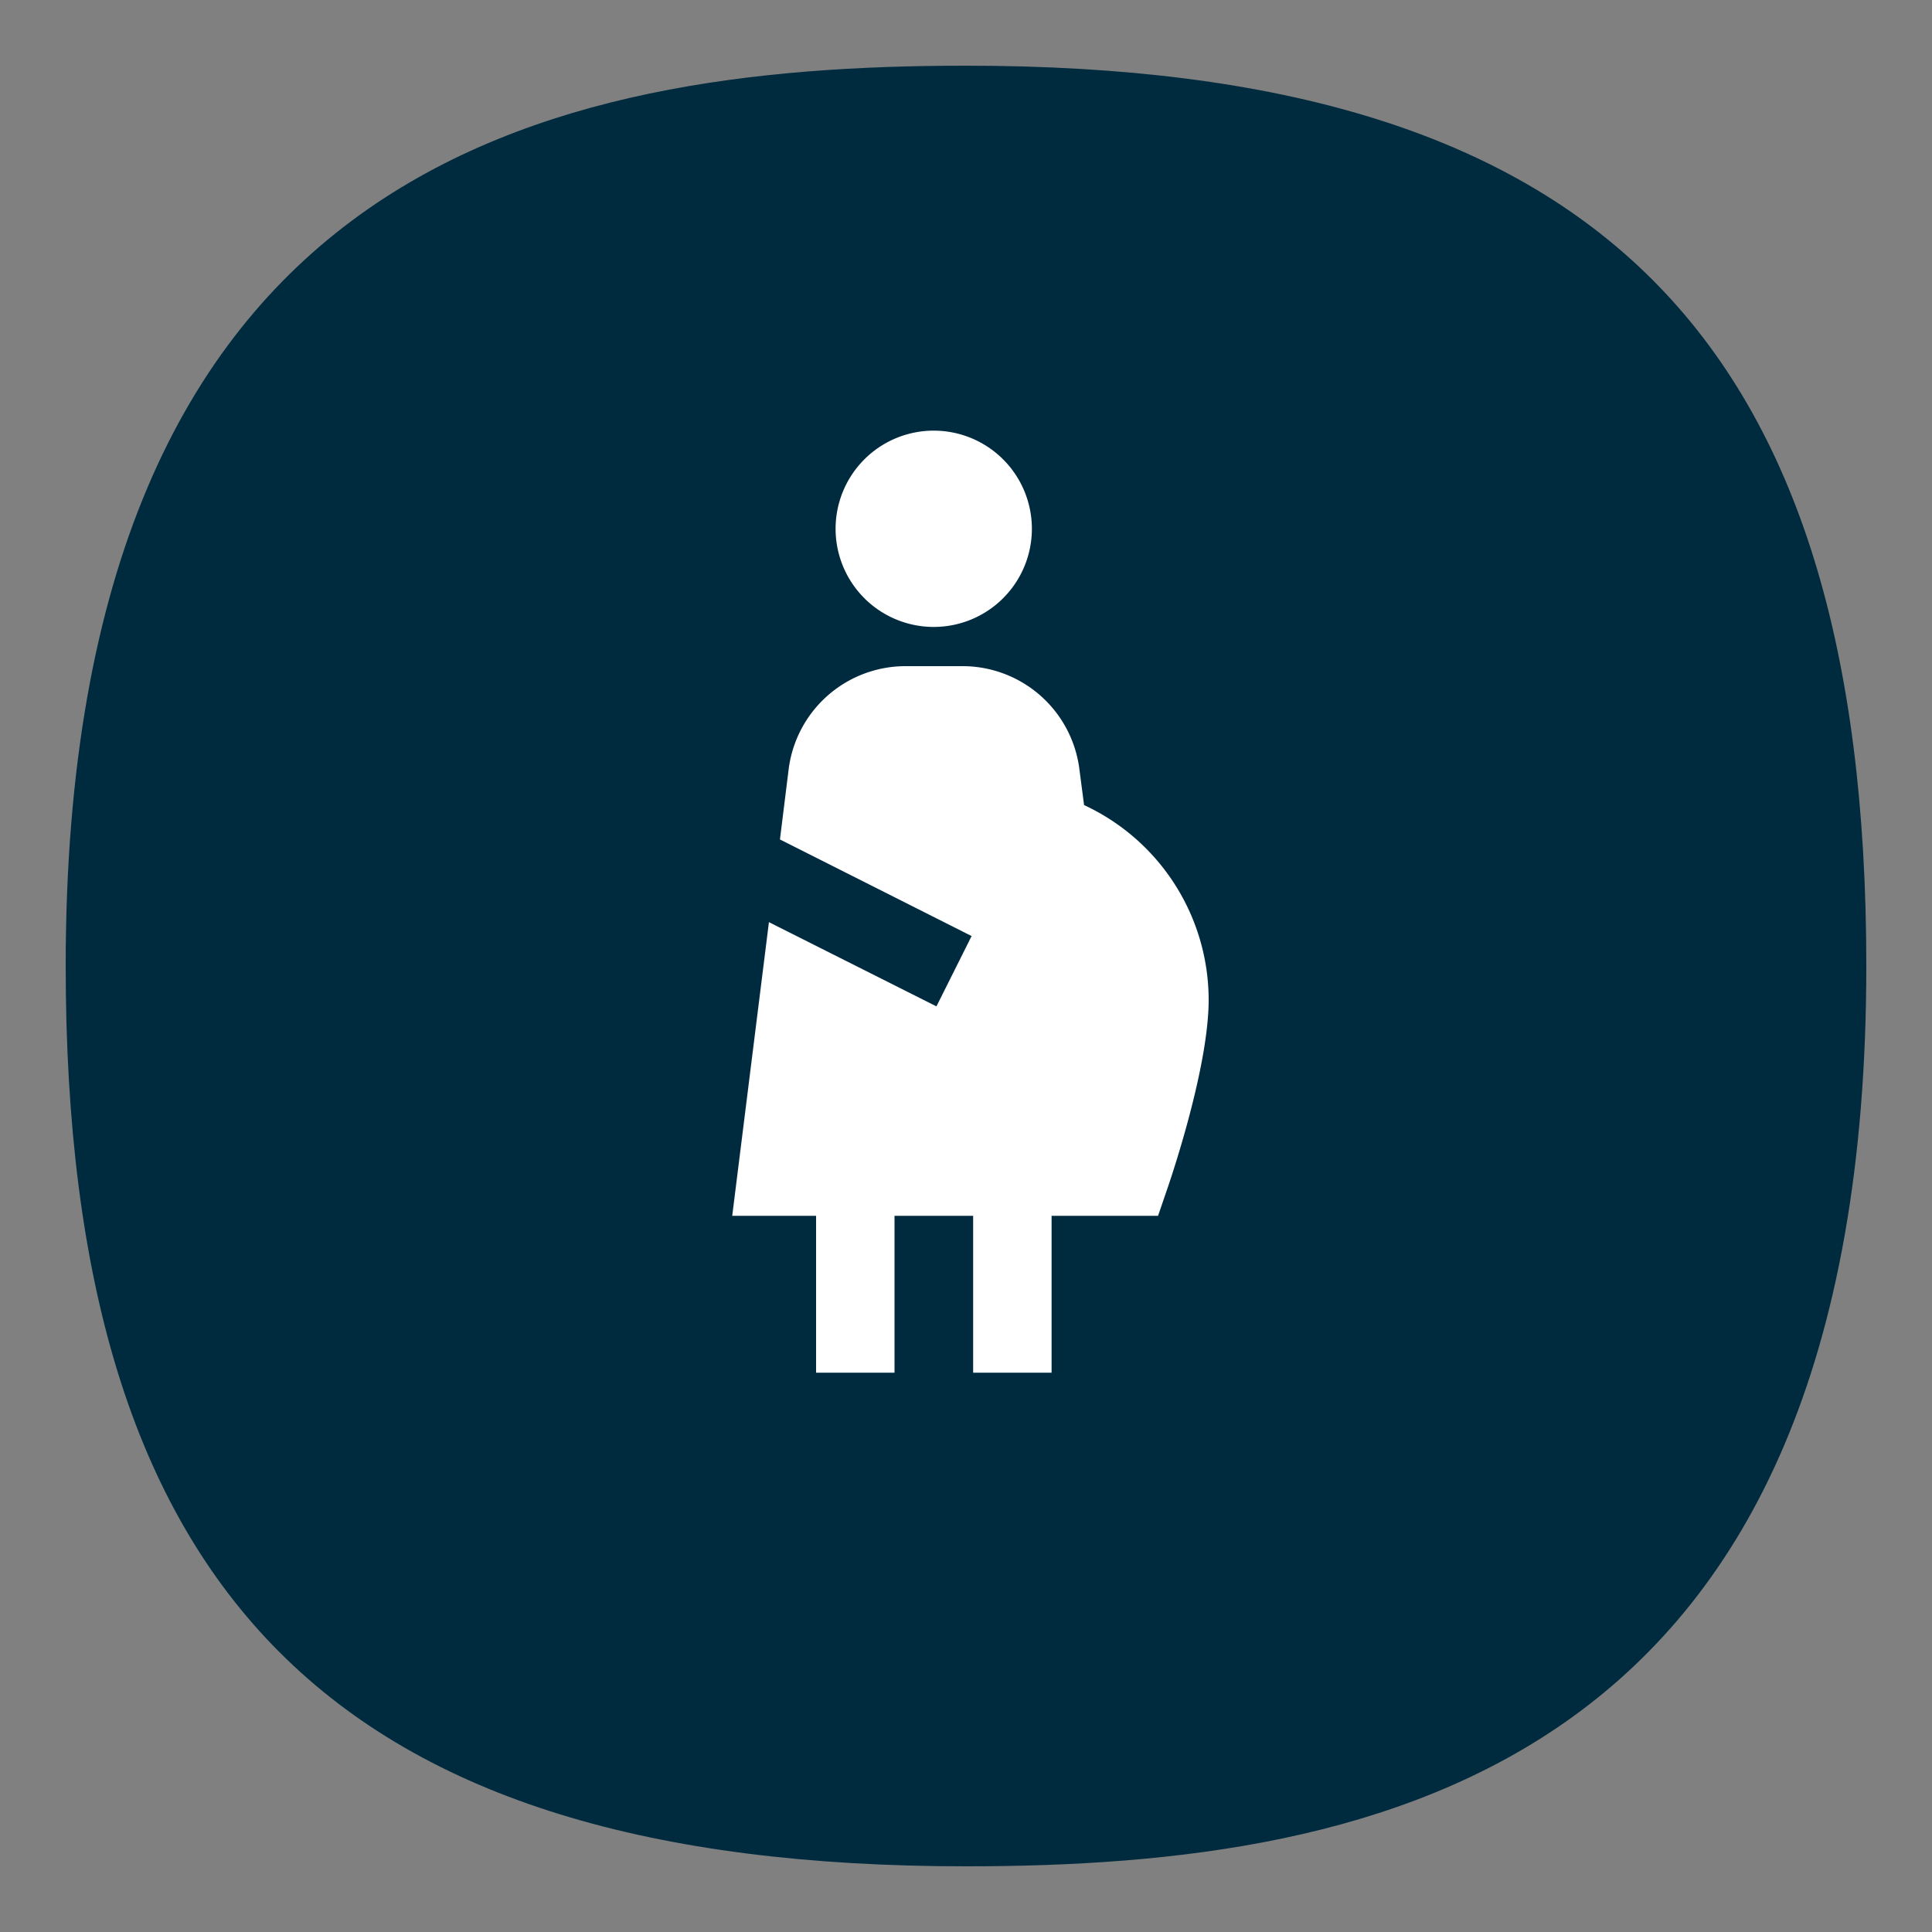 <svg id="Layer_10" data-name="Layer 10" xmlns="http://www.w3.org/2000/svg" viewBox="0 0 100 100"><rect x="0" y="0" width="100" height="100" fill="#808080" stroke="none"/><defs><style>.cls-1{fill:#002b3f;}.cls-2{fill:#fff;}</style></defs><path class="cls-1" d="M9.8,28.7c2.5-8.1,5.1-11.6,8-14A24.93,24.93,0,0,1,24.4,11C46,3,63.6,7.6,63.6,7.6c6.2,1.6,12.2,3.2,18,8.4C92,25.4,93,38.9,93.6,46.5c.7,8.7,1.7,22.7-7,34-14.4,18.6-45.2,17.2-62,7.7A34.54,34.54,0,0,1,12,77C6.8,69.3,6.4,61.5,6.1,54A69.57,69.57,0,0,1,9.8,28.7Z"/><path class="cls-1" d="M50,3.4C28.4,3.4,3.4,8.5,3.4,50c0,32.6,14,46.6,46.6,46.6,21.6,0,46.6-5.1,46.6-46.6C96.6,17.4,82.6,3.4,50,3.4Zm0,89C19.9,92.4,7.6,80.1,7.6,50S19.9,7.6,50,7.6,92.4,19.9,92.4,50,80.1,92.4,50,92.4Z"/><path class="cls-2" d="M43.25,27.37a5.08,5.08,0,1,1,5.08,5.08A5.08,5.08,0,0,1,43.25,27.37ZM56.11,41.66l-.24-1.84a6.1,6.1,0,0,0-6-5.34h-3a6.1,6.1,0,0,0-6.05,5.34l-.45,3.63,9.92,5-1.82,3.64L39.8,47.73l-1.9,15.2h4.34v8.12H46.3V62.93h4.07v8.12h4.06V62.93h5.51l.47-1.37c.22-.64,2.15-6.33,2.15-9.81a11.13,11.13,0,0,0-6.45-10.08Z"/></svg>